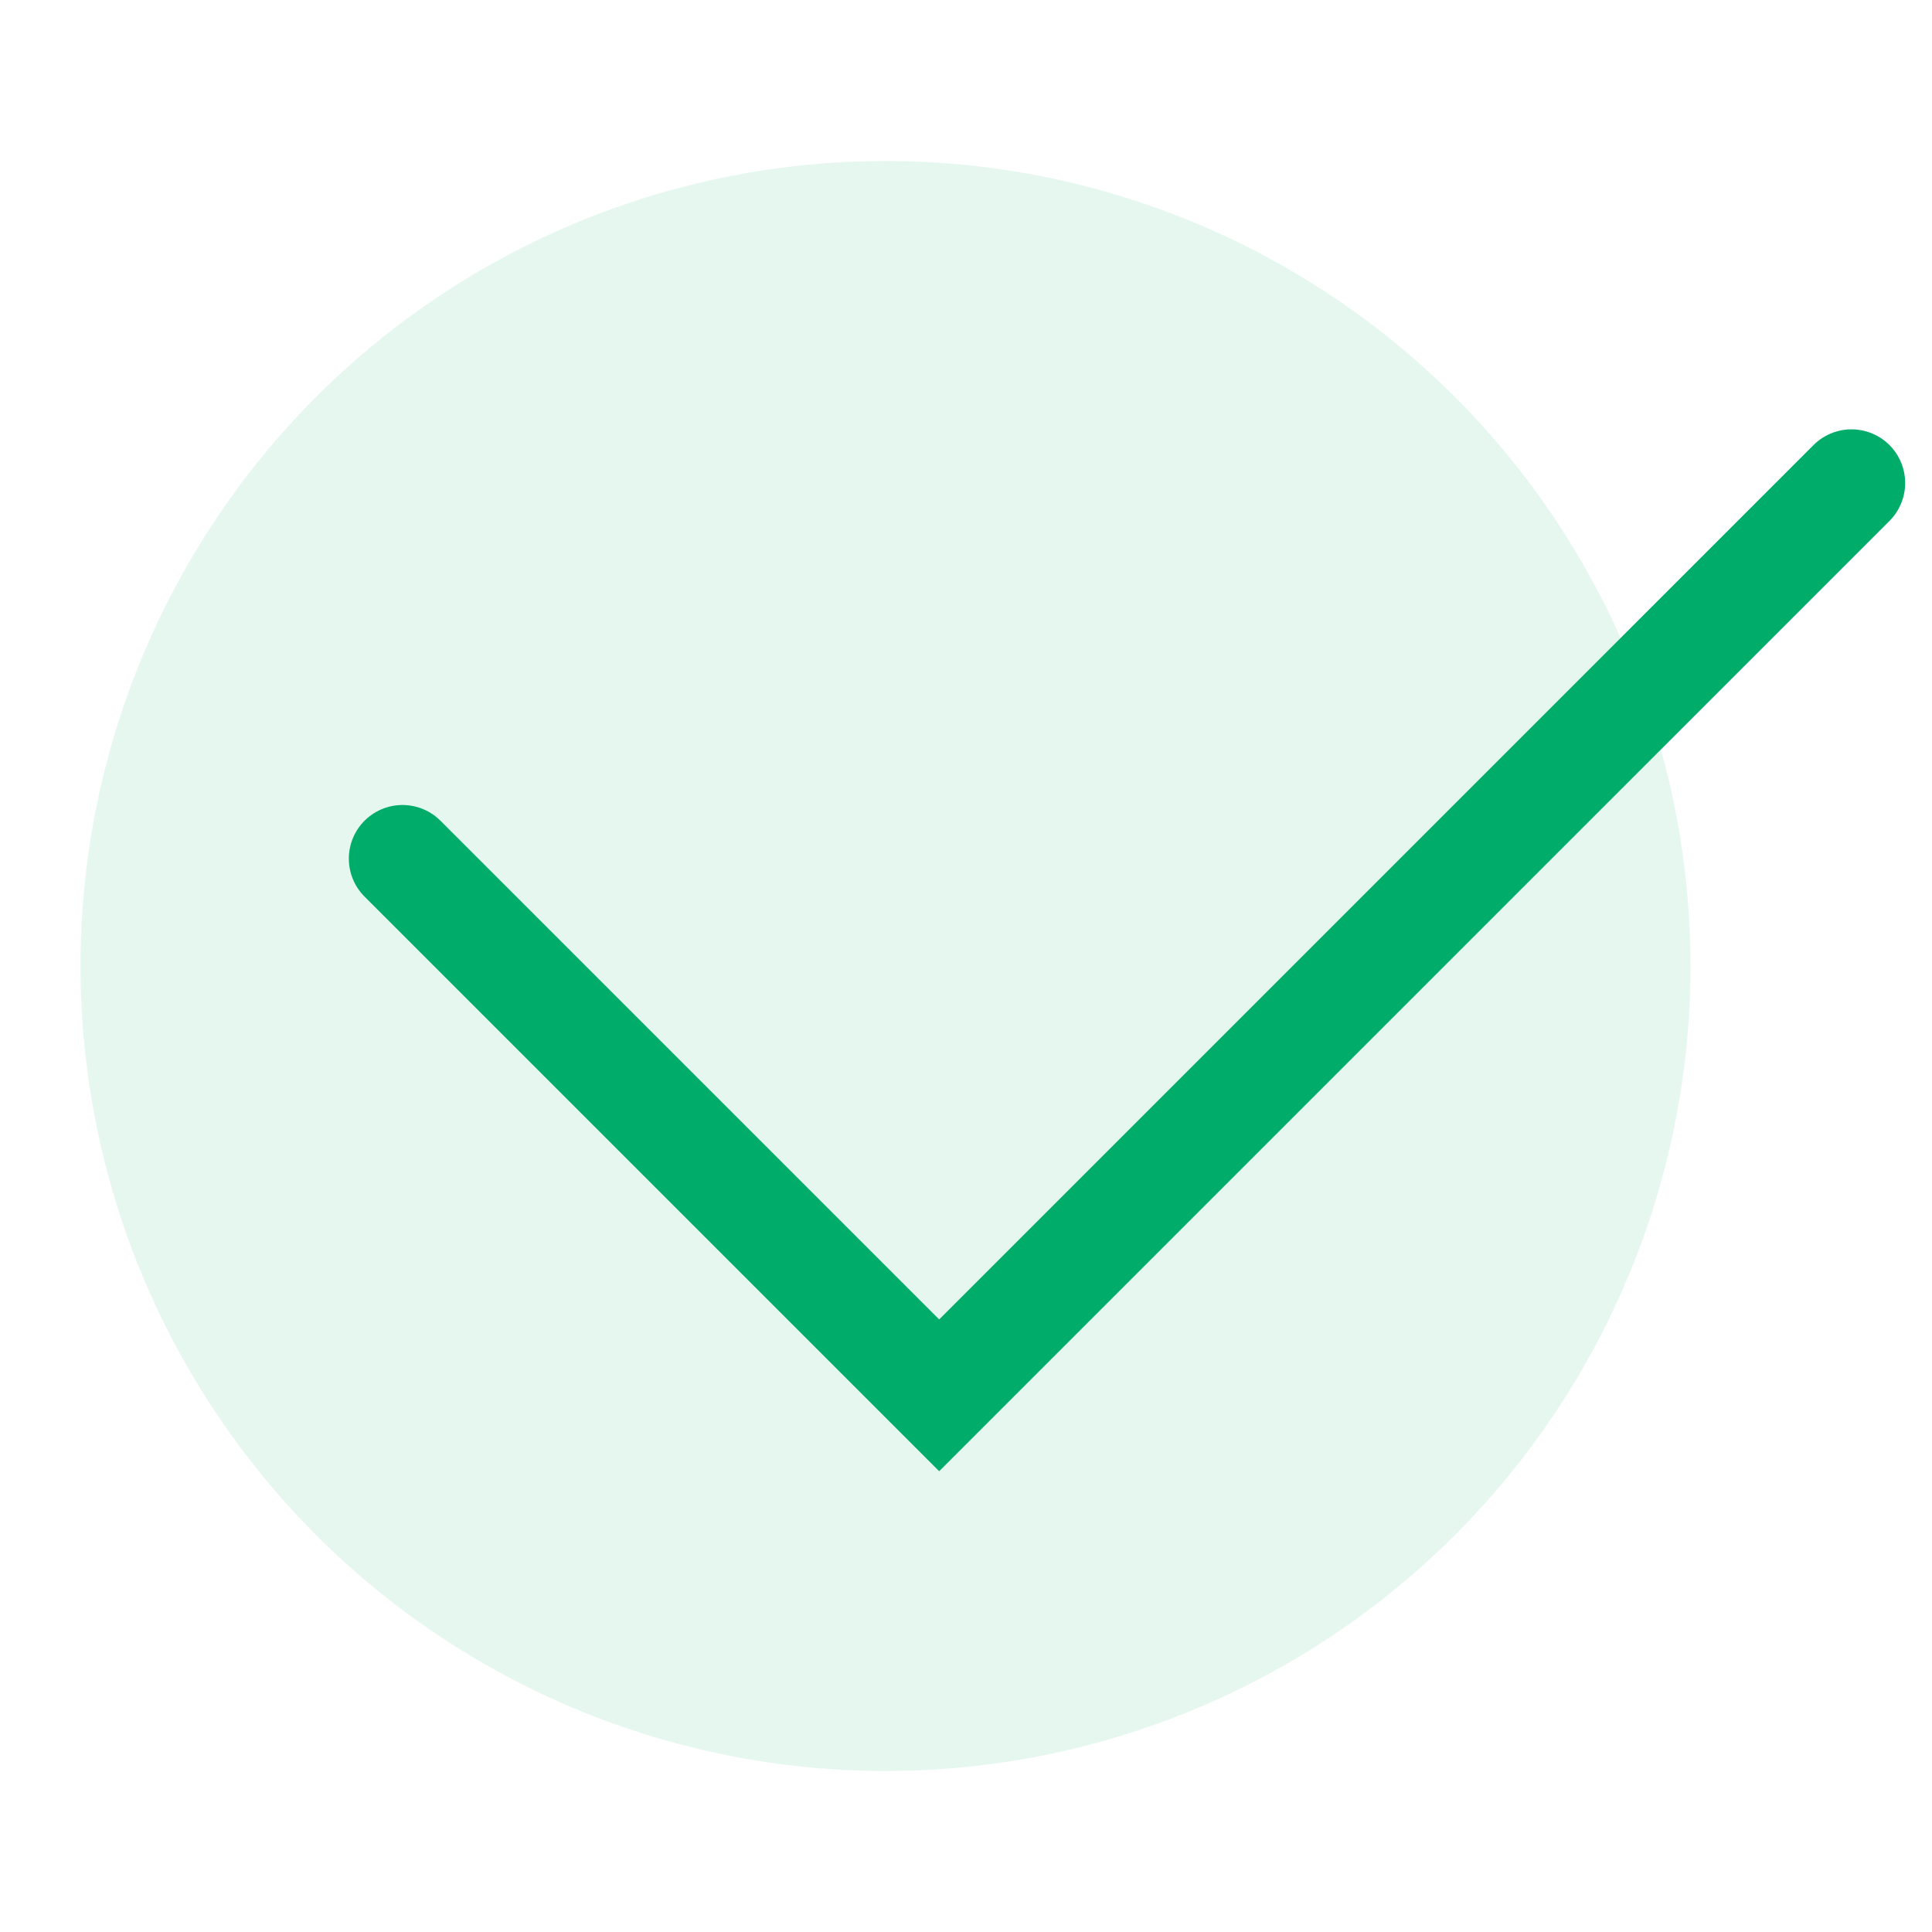 <svg width="18" height="18" viewBox="0 0 18 18" fill="none" xmlns="http://www.w3.org/2000/svg">
<path d="M3.75 8L8.75 13L17.25 4.5" stroke="#00AC69" stroke-linecap="round"/>
<circle opacity="0.1" cx="8.25" cy="9" r="7.5" fill="#00AC69"/>
</svg>
